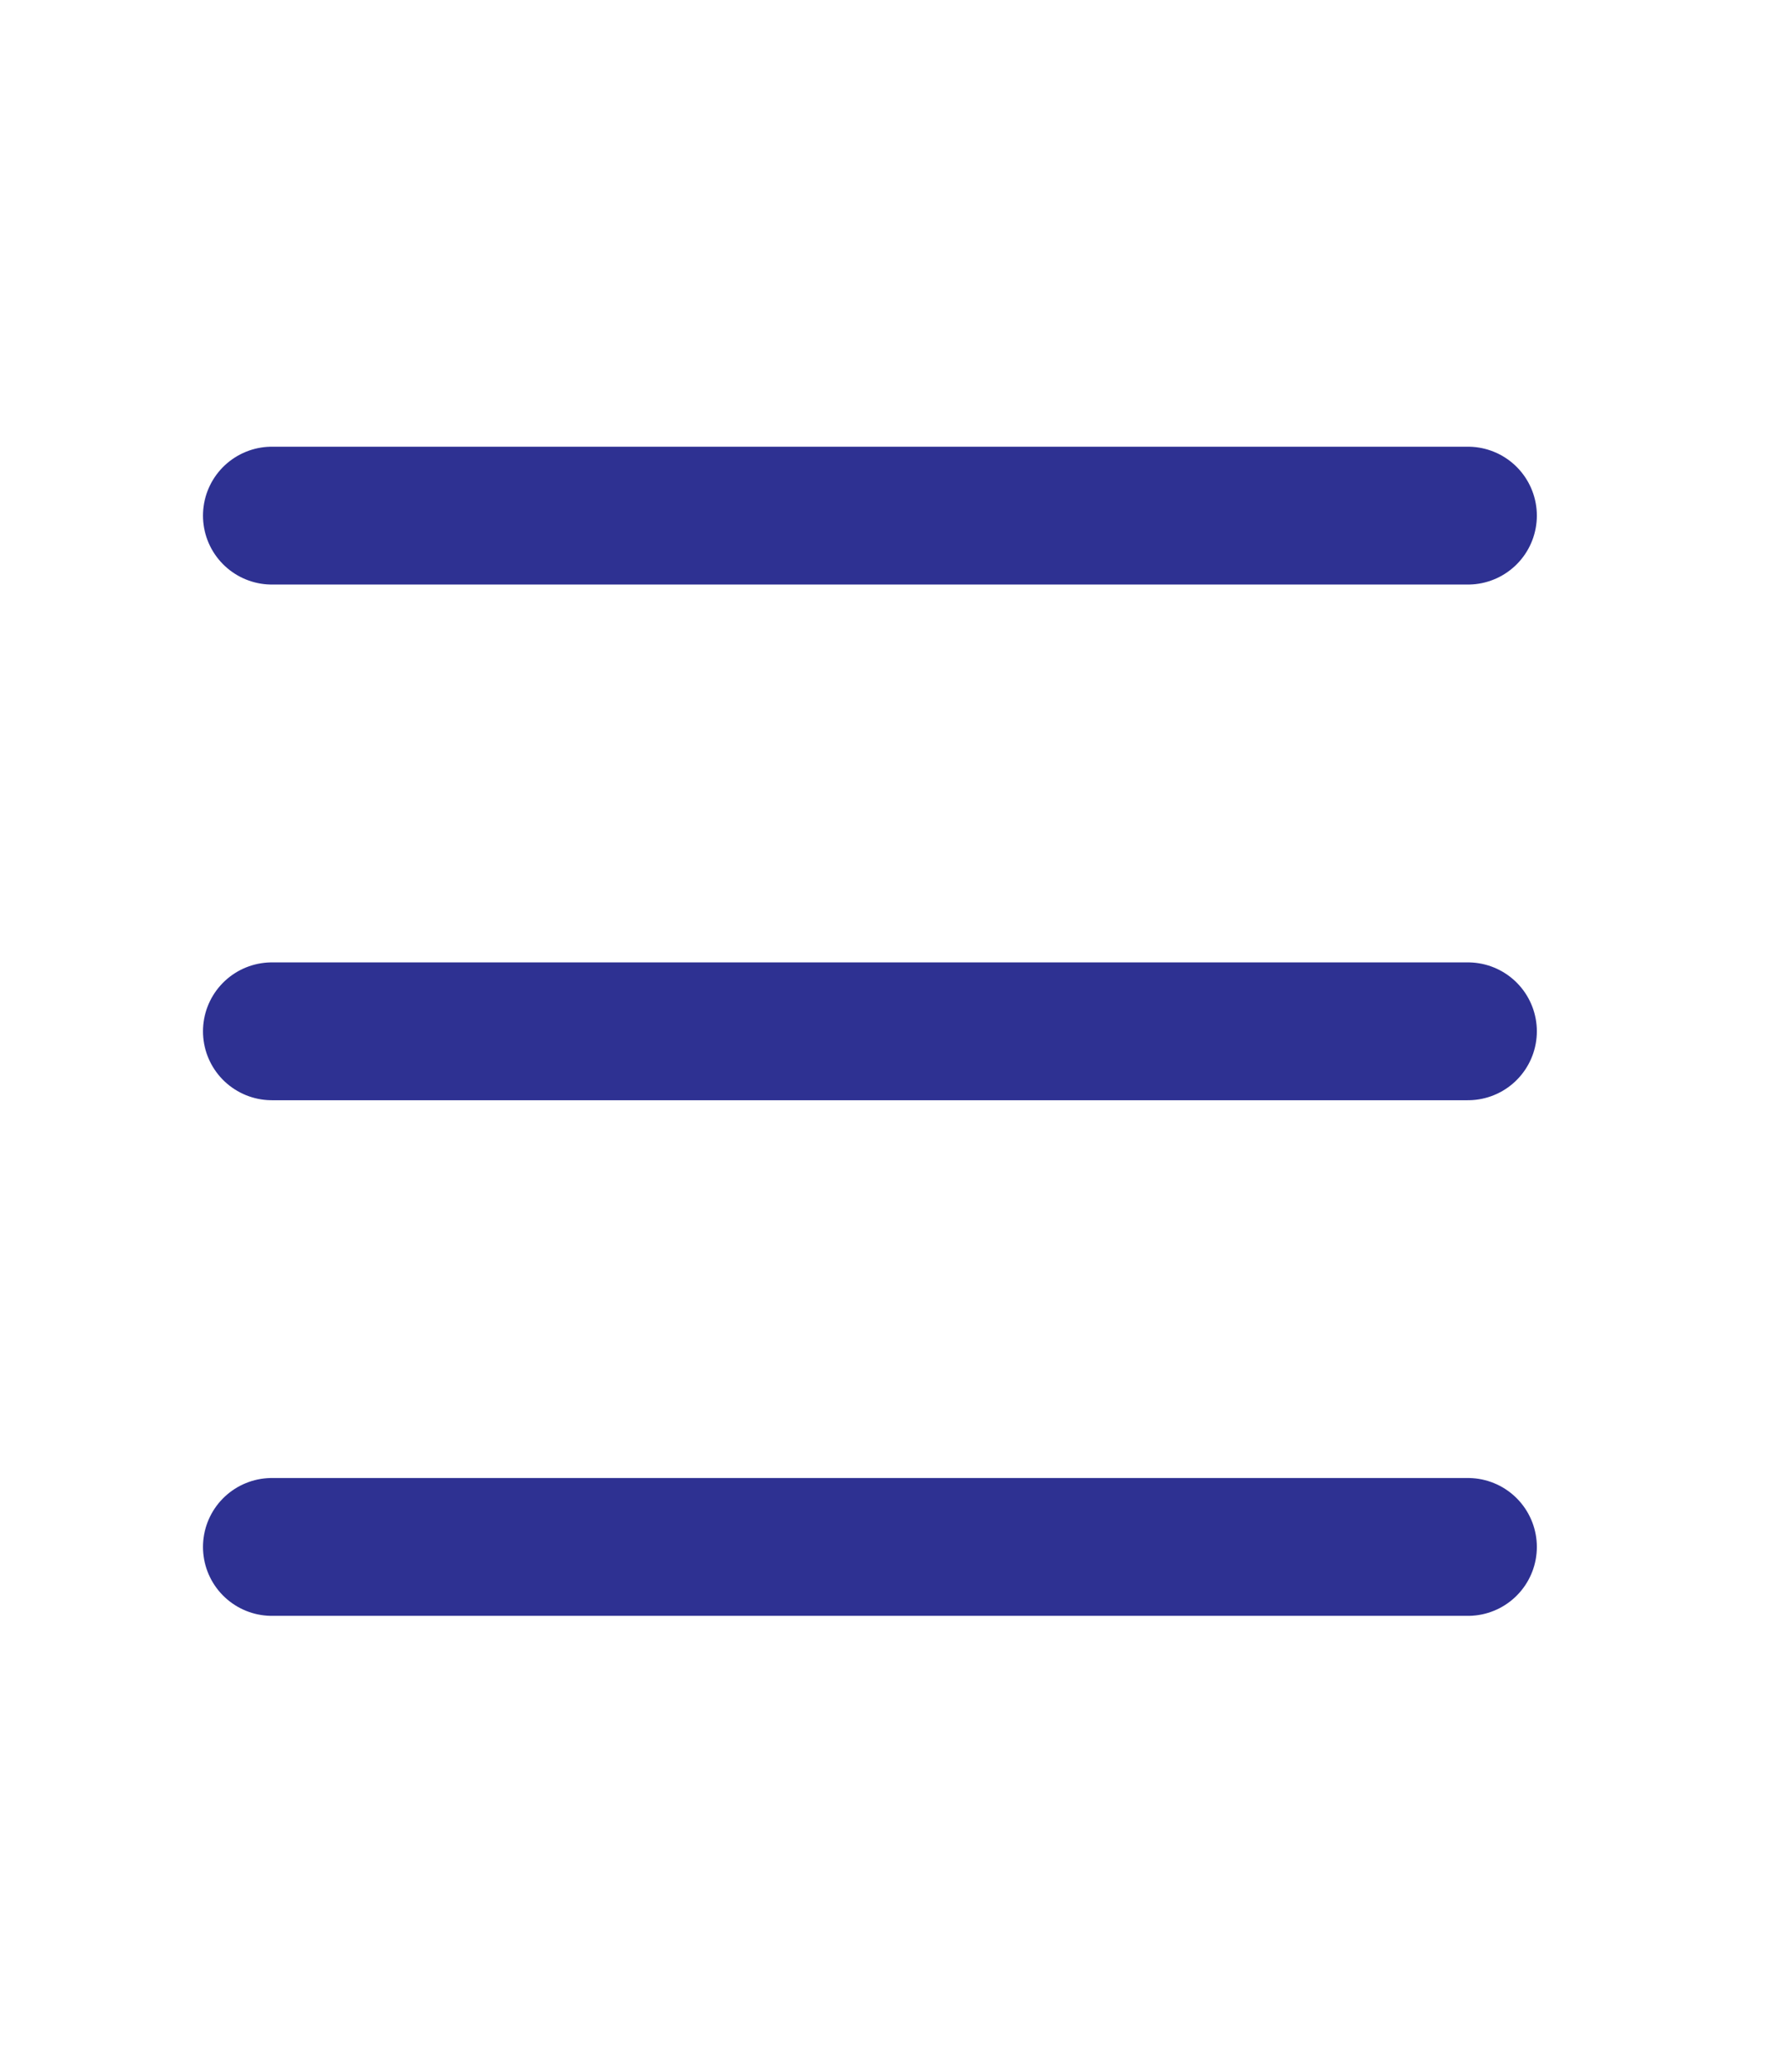 <svg width="26" height="30" viewBox="0 0 26 30" fill="none" xmlns="http://www.w3.org/2000/svg">
<path d="M3.945 14.963H21.298" stroke="#2E3192" stroke-width="2" stroke-linecap="round" stroke-linejoin="round"/>
<path d="M3.945 7.481H21.298" stroke="#2E3192" stroke-width="2" stroke-linecap="round" stroke-linejoin="round"/>
<path d="M3.945 22.444H21.298" stroke="#2E3192" stroke-width="2" stroke-linecap="round" stroke-linejoin="round"/>
</svg>
